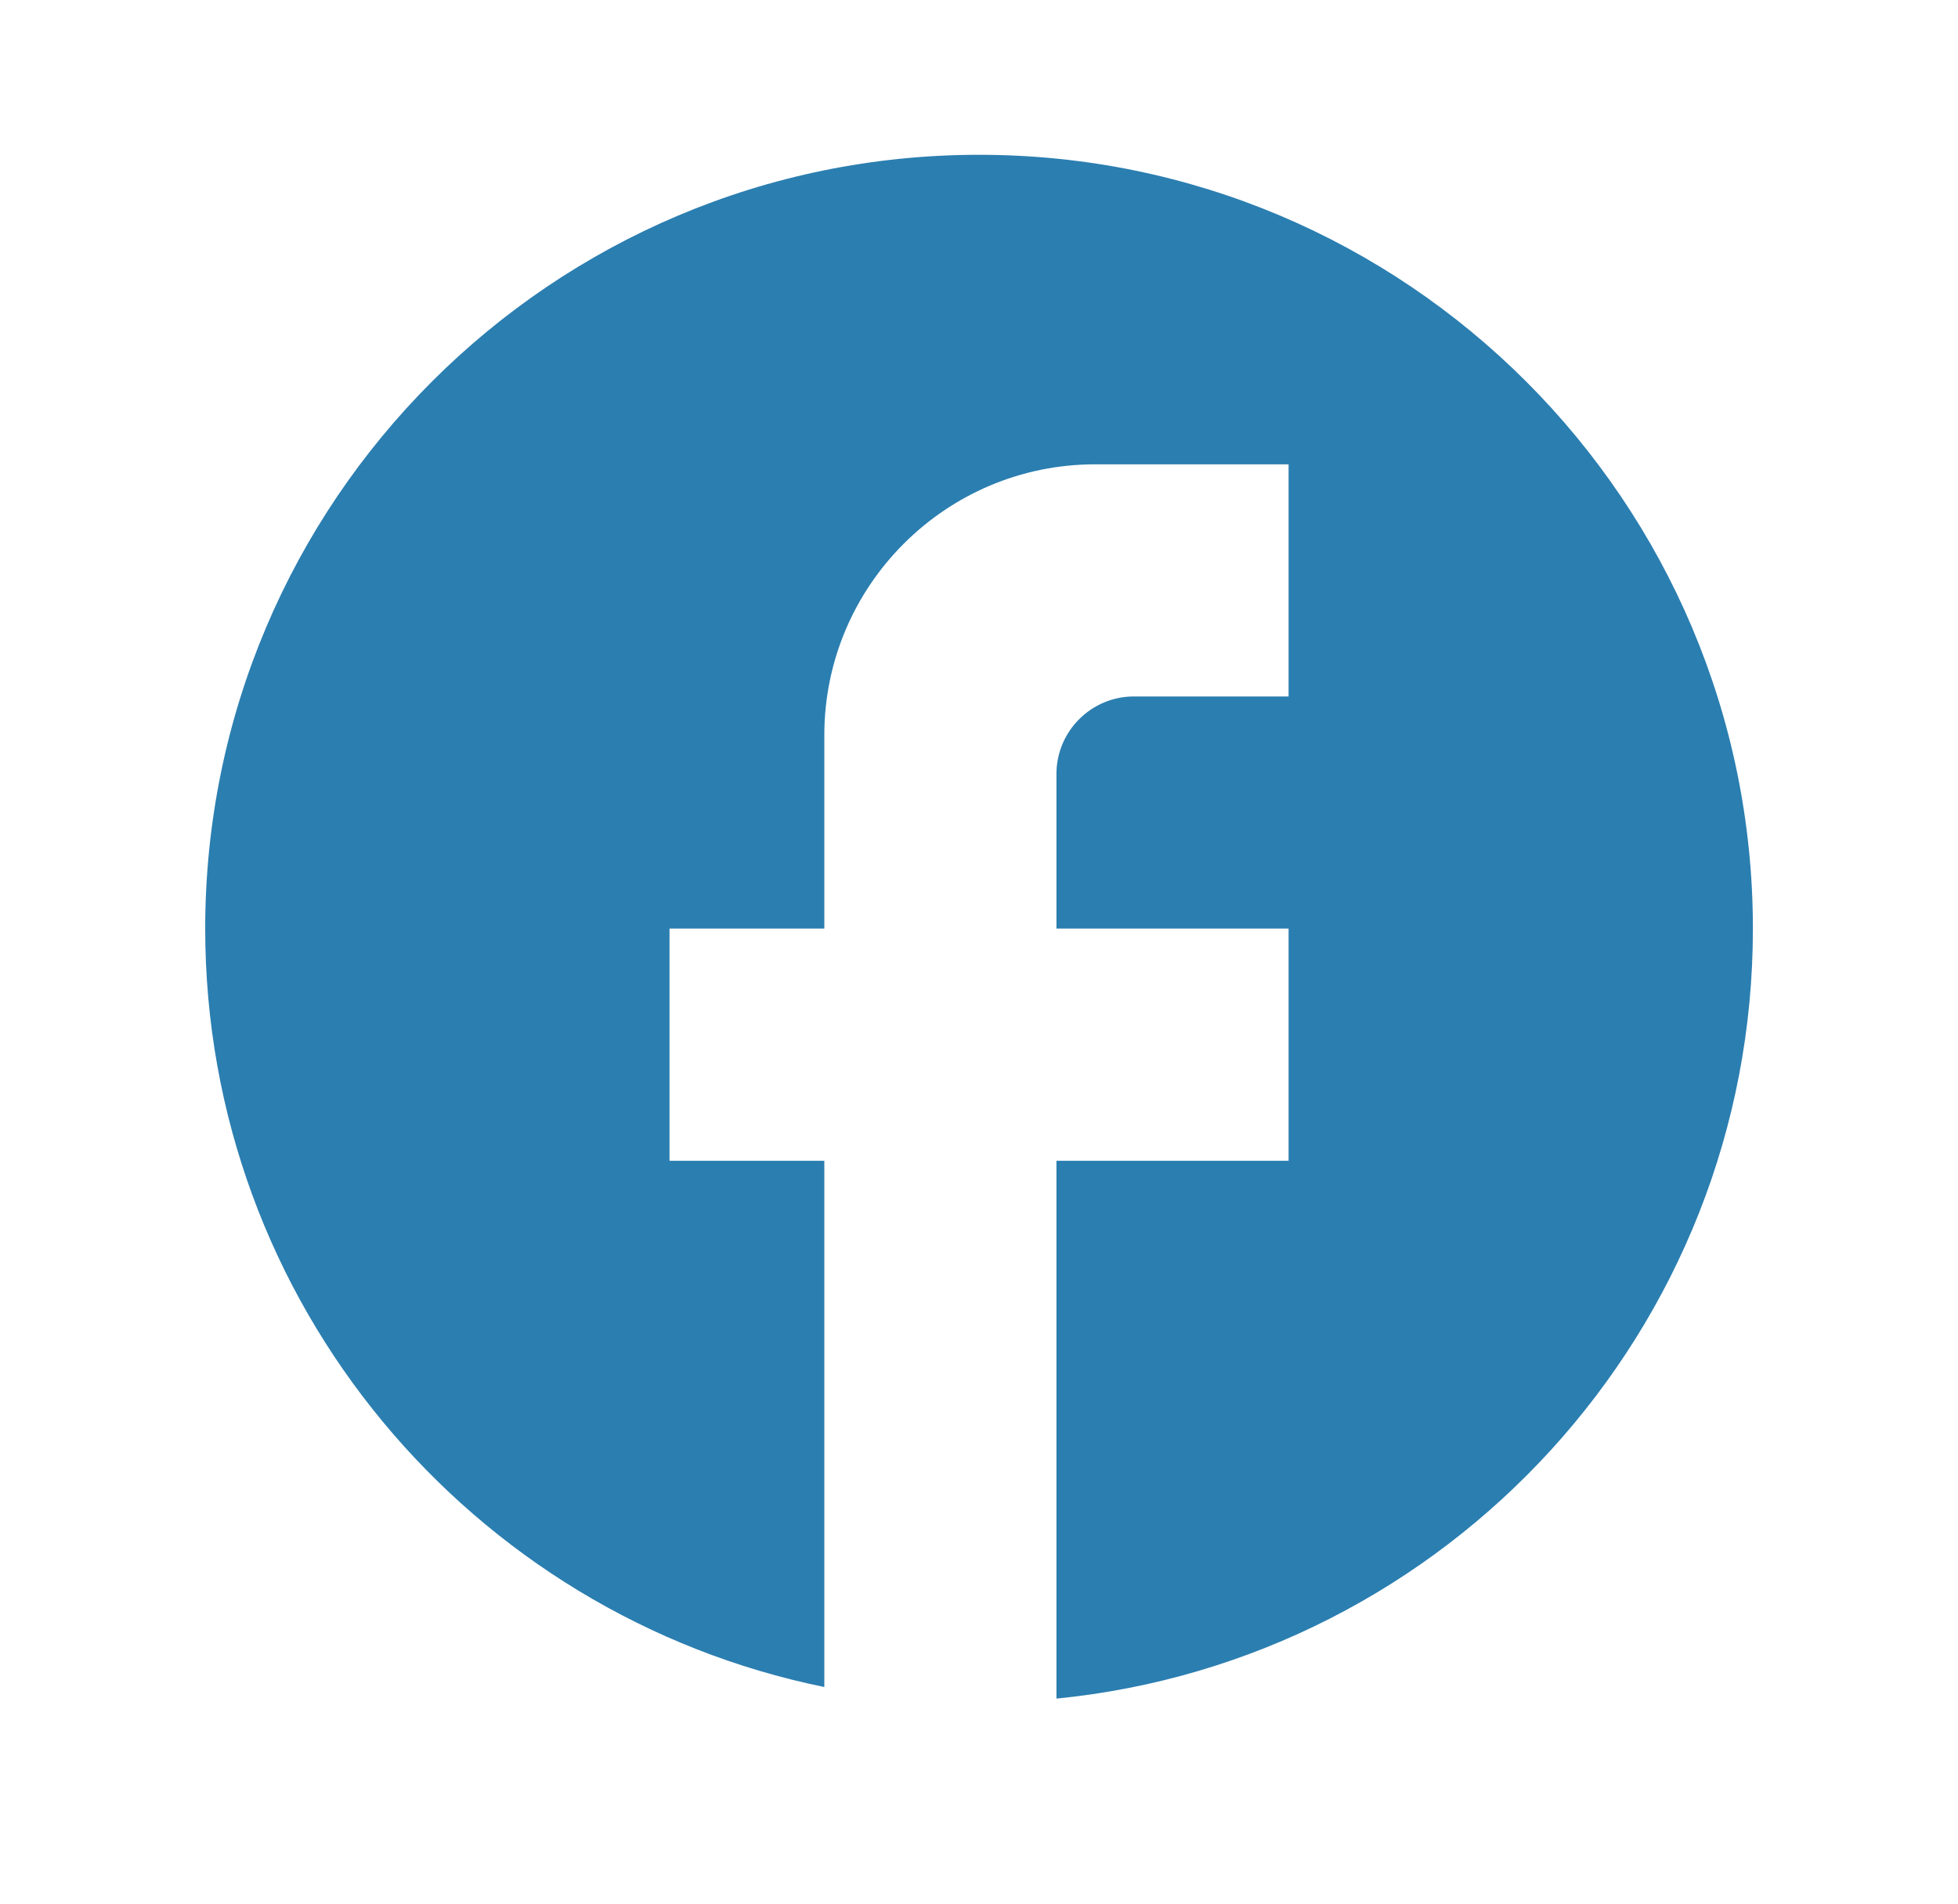 <svg width="36" height="35" viewBox="0 0 36 35" fill="none" xmlns="http://www.w3.org/2000/svg">
<g id="ic:baseline-facebook">
<path id="Vector" d="M32.229 17.073C32.229 9.22 25.855 2.846 18.001 2.846C10.148 2.846 3.773 9.22 3.773 17.073C3.773 23.96 8.668 29.694 15.156 31.017V21.342H12.31V17.073H15.156V13.517C15.156 10.771 17.389 8.537 20.135 8.537H23.692V12.805H20.847C20.064 12.805 19.424 13.445 19.424 14.228V17.073H23.692V21.342H19.424V31.23C26.609 30.519 32.229 24.458 32.229 17.073Z" fill="#2B7EB0"/>
</g>
</svg>
